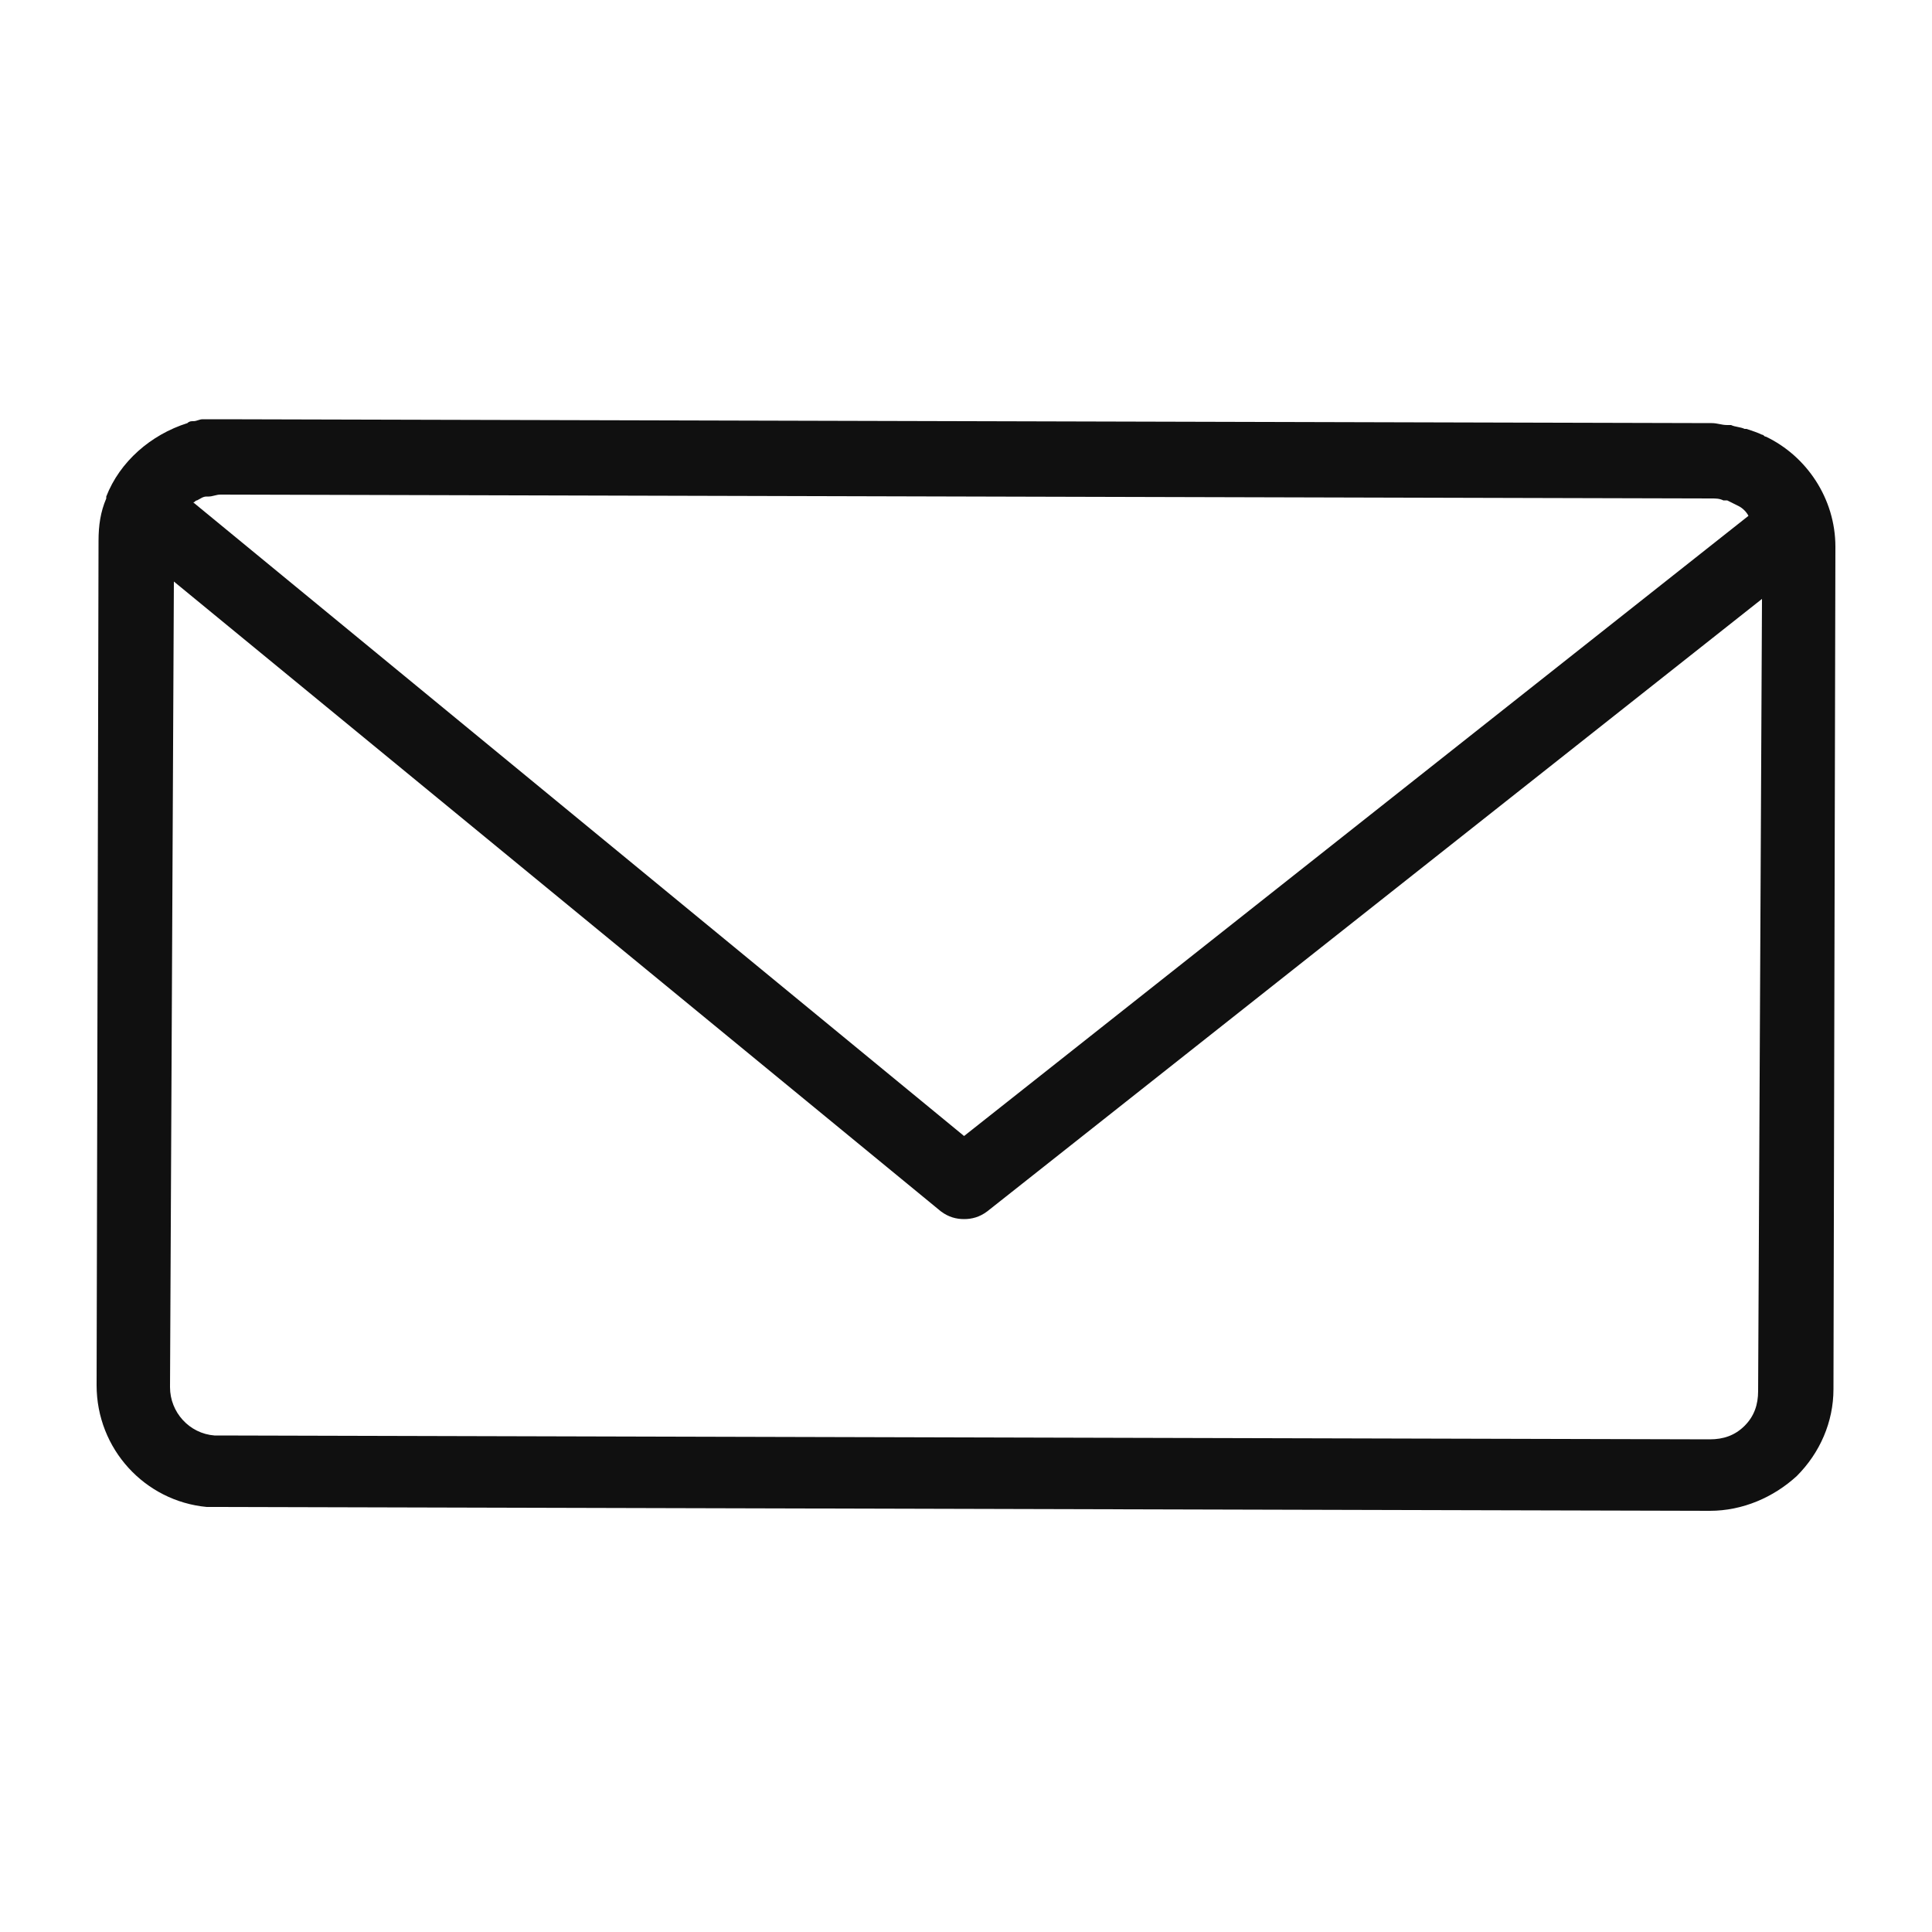 <?xml version="1.0" encoding="utf-8"?>
<!-- Generator: Adobe Illustrator 25.2.3, SVG Export Plug-In . SVG Version: 6.00 Build 0)  -->
<svg version="1.1" id="Ebene_1" xmlns="http://www.w3.org/2000/svg" xmlns:xlink="http://www.w3.org/1999/xlink" x="0px" y="0px"
	 viewBox="0 0 100 100" style="enable-background:new 0 0 100 100;" xml:space="preserve">
<style type="text/css">
	.st0{fill:none;}
	.st1{fill:#101010;}
</style>
<g>
	<g>
		<path class="st0" d="M90.6,26.6c-0.2-0.2-0.3-0.3-0.5-0.5c0,0,0,0,0,0c-0.2-0.1-0.4-0.2-0.6-0.3c-0.1,0-0.1,0-0.2,0
			c-0.2-0.1-0.4-0.1-0.6-0.1c0,0,0,0,0,0l-77.2-0.2c0,0,0,0,0,0c0,0,0,0,0,0c-0.2,0-0.4,0-0.6,0.1c0,0-0.1,0-0.1,0
			c-0.2,0.1-0.4,0.1-0.5,0.2C10.1,25.9,10.1,26,10,26l39.9,32.7L90.6,26.6z"/>
		<path class="st0" d="M51.1,62.7c-0.3,0.3-0.8,0.4-1.2,0.4c-0.4,0-0.9-0.1-1.2-0.4L9,30.1L8.8,71.7l-1.9,0h1.9c0,1.3,1,2.4,2.3,2.5
			c0.1,0,0.1,0,0.2,0l77.2,0.2c0,0,0,0,0,0c0.7,0,1.3-0.3,1.8-0.7c0.5-0.5,0.7-1.1,0.7-1.8l0.1-40.9L51.1,62.7z"/>
		<path class="st1" d="M91.4,22.6c-0.1,0-0.1-0.1-0.2-0.1c-0.2-0.1-0.5-0.2-0.8-0.3c0,0-0.1,0-0.1,0c-0.2-0.1-0.5-0.1-0.7-0.2
			c-0.1,0-0.2,0-0.2,0c-0.3,0-0.5-0.1-0.8-0.1l-77.1-0.2c0,0,0,0,0,0h0c0,0,0,0,0,0c-0.2,0-0.5,0-0.7,0c-0.1,0-0.2,0-0.3,0
			c-0.2,0-0.3,0.1-0.5,0.1c-0.1,0-0.2,0-0.3,0.1c-1.9,0.6-3.5,2-4.2,3.8c0,0,0,0,0,0.1c-0.3,0.7-0.4,1.4-0.4,2.2L5,71.7v0
			c0,3.3,2.5,6,5.7,6.3c0.2,0,0.5,0,0.6,0l77.2,0.2c0,0,0,0,0,0c1.7,0,3.3-0.7,4.5-1.8c1.2-1.2,1.9-2.8,1.9-4.5L95,28.3
			C95,25.8,93.5,23.6,91.4,22.6z M10.2,25.9c0.2-0.1,0.3-0.2,0.5-0.2c0,0,0.1,0,0.1,0c0.2,0,0.4-0.1,0.6-0.1c0,0,0,0,0,0
			c0,0,0,0,0,0l77.2,0.2c0,0,0,0,0,0c0.2,0,0.4,0,0.6,0.1c0.1,0,0.1,0,0.2,0c0.2,0.1,0.4,0.2,0.6,0.3c0,0,0,0,0,0
			c0.2,0.1,0.4,0.3,0.5,0.5L49.9,58.8L10,26C10.1,26,10.1,25.9,10.2,25.9z M90.3,73.8c-0.5,0.5-1.1,0.7-1.8,0.7c0,0,0,0,0,0
			l-77.2-0.2c-0.1,0-0.1,0-0.2,0c-1.3-0.1-2.3-1.2-2.3-2.5H6.9l1.9,0L9,30.1l39.7,32.6c0.4,0.3,0.8,0.4,1.2,0.4
			c0.4,0,0.8-0.1,1.2-0.4l40.1-31.7L91,72C91,72.7,90.8,73.3,90.3,73.8z"/>
	</g>
</g>
</svg>
